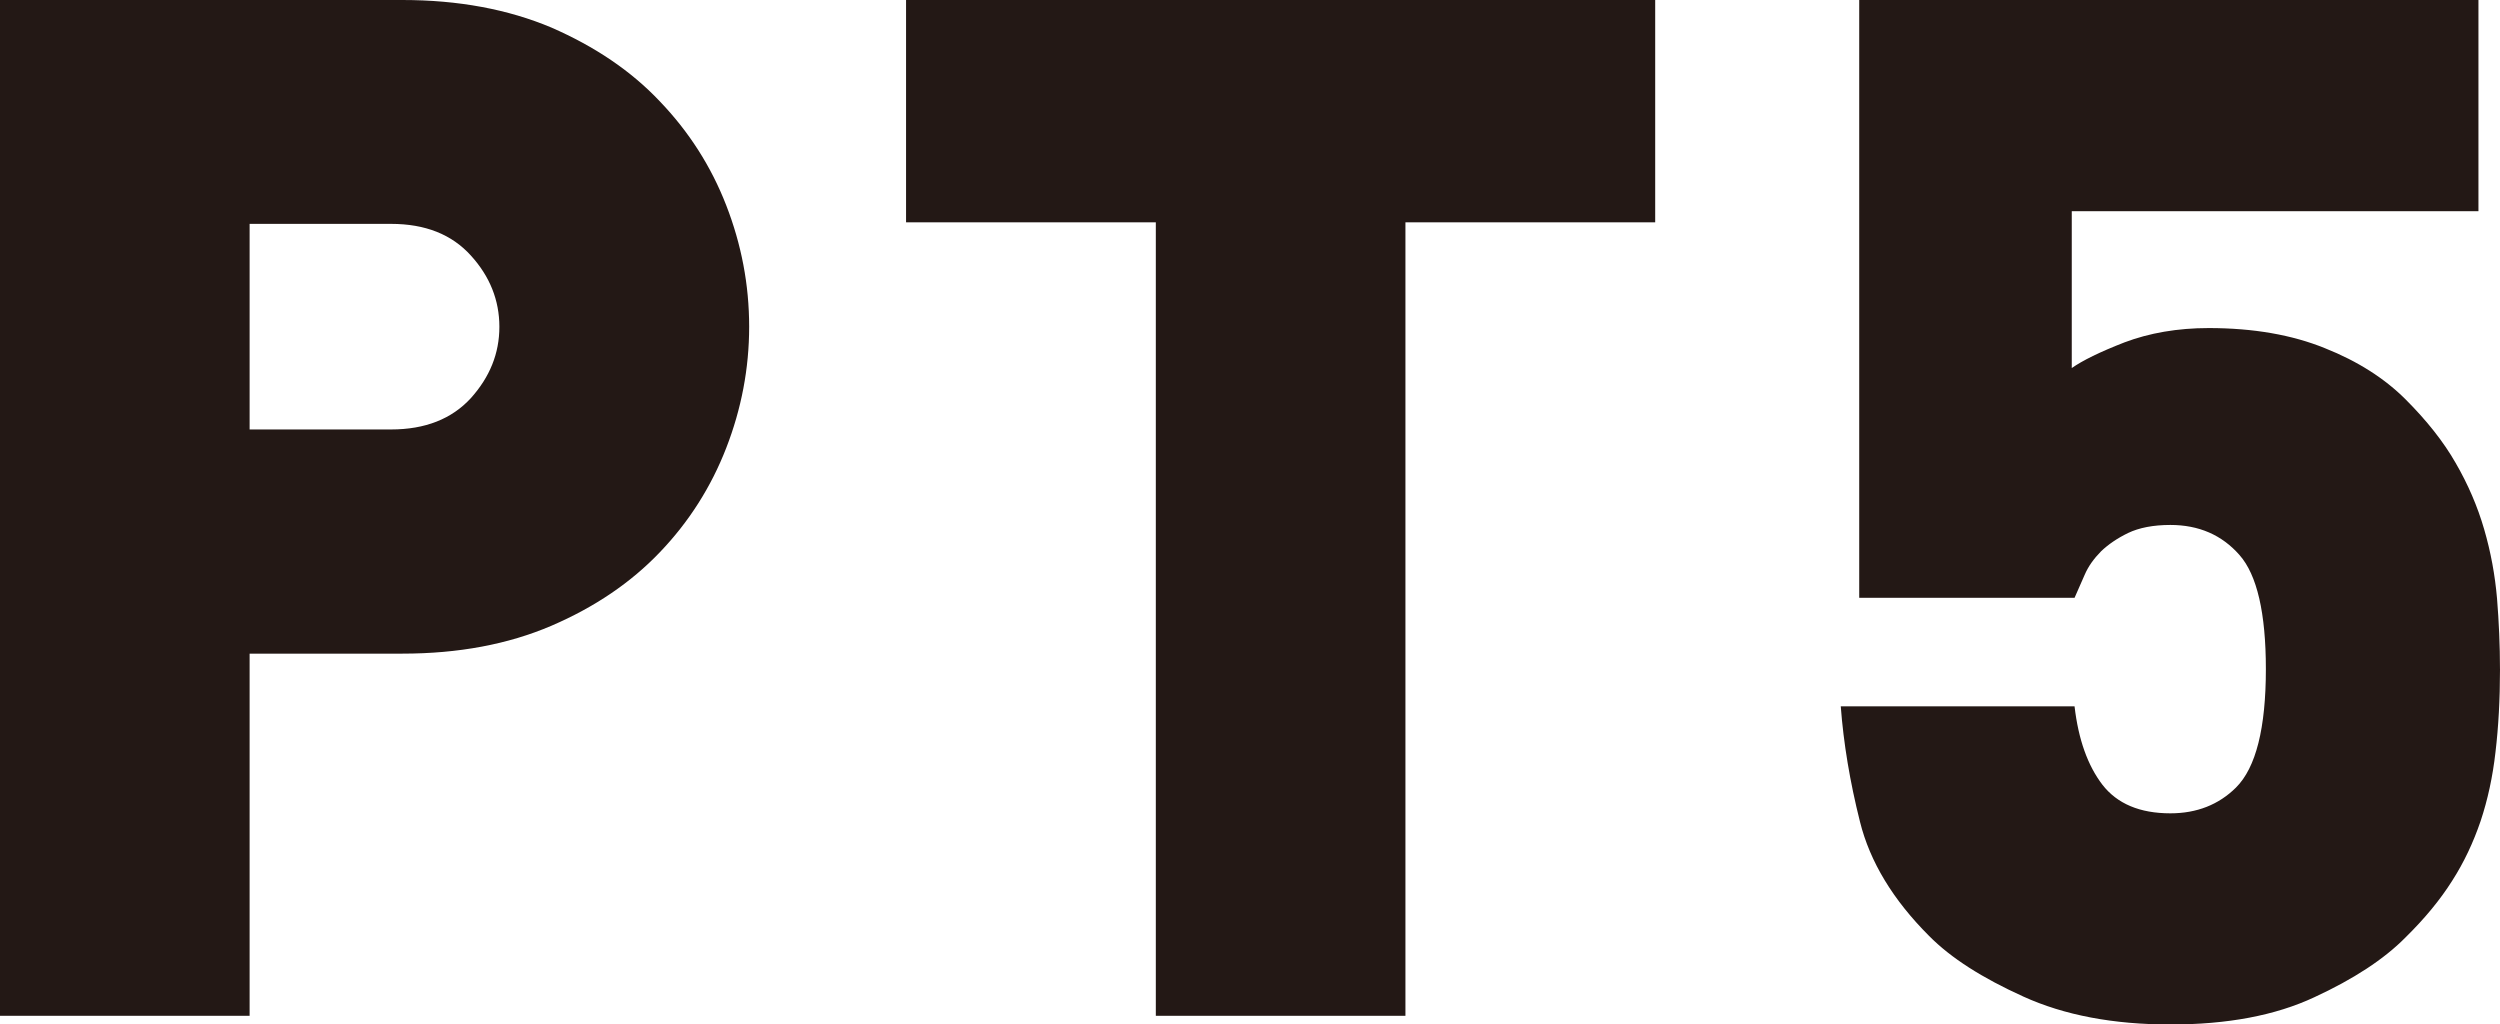 <?xml version="1.0" encoding="UTF-8"?>
<svg xmlns="http://www.w3.org/2000/svg" version="1.1" viewBox="0 0 244.024 100">
  <defs>
    <style>
      .st0 {
        fill: #231815;
      }
    </style>
  </defs>
  <path class="st0" d="M73.125,31.901c0,4.055-.758,8.019-2.241,11.833-1.468,3.784-3.631,7.204-6.476,10.17-2.83,2.966-6.357,5.357-10.578,7.173-4.238,1.816-9.081,2.724-14.559,2.724h-14.906v35.35H0V0h39.271c5.478,0,10.321.908,14.559,2.693,4.221,1.846,7.748,4.207,10.578,7.203,2.845,2.968,5.008,6.357,6.476,10.139,1.483,3.814,2.241,7.748,2.241,11.866M48.744,31.901c0-2.603-.938-4.934-2.785-6.961-1.861-2.059-4.449-3.088-7.793-3.088h-13.801v20.068h13.801c3.344,0,5.932-1.031,7.793-3.057,1.847-2.058,2.785-4.359,2.785-6.961"/>
  <polygon class="st0" points="137.184 21.701 137.184 99.152 112.819 99.152 112.819 21.701 88.44 21.701 88.44 0 161.563 0 161.563 21.701 137.184 21.701"/>
  <path class="st0" d="M244.024,65.314c0,2.966-.152,5.661-.439,8.081-.273,2.422-.758,4.661-1.454,6.75-.711,2.087-1.619,4.024-2.785,5.841-1.165,1.846-2.662,3.662-4.539,5.509-2.118,2.148-5.1,4.085-8.898,5.841-3.814,1.787-8.49,2.664-14.06,2.664s-10.35-.908-14.347-2.724c-4.009-1.816-7.066-3.753-9.216-5.932-3.51-3.511-5.766-7.234-6.735-11.137-.982-3.905-1.604-7.658-1.875-11.26h22.82c.378,3.239,1.286,5.78,2.724,7.657,1.438,1.847,3.646,2.785,6.628,2.785,2.588,0,4.722-.848,6.402-2.512,1.953-1.937,2.921-5.811,2.921-11.562,0-5.478-.863-9.2-2.572-11.137-1.726-1.968-3.981-2.937-6.75-2.937-1.68,0-3.056.273-4.131.787-1.058.514-1.937,1.12-2.633,1.785-.711.727-1.241,1.454-1.604,2.301-.378.848-.696,1.604-.984,2.239h-21.019V0h60.442v20.612h-39.696v15.314c1.029-.725,2.74-1.573,5.16-2.512,2.407-.908,5.16-1.392,8.202-1.392,4.375,0,8.157.666,11.351,1.966,3.208,1.272,5.841,2.966,7.869,4.994,2.058,2.058,3.693,4.116,4.888,6.205,1.21,2.089,2.134,4.237,2.785,6.478.651,2.239,1.058,4.478,1.255,6.749.183,2.27.288,4.57.288,6.901"/>
</svg>